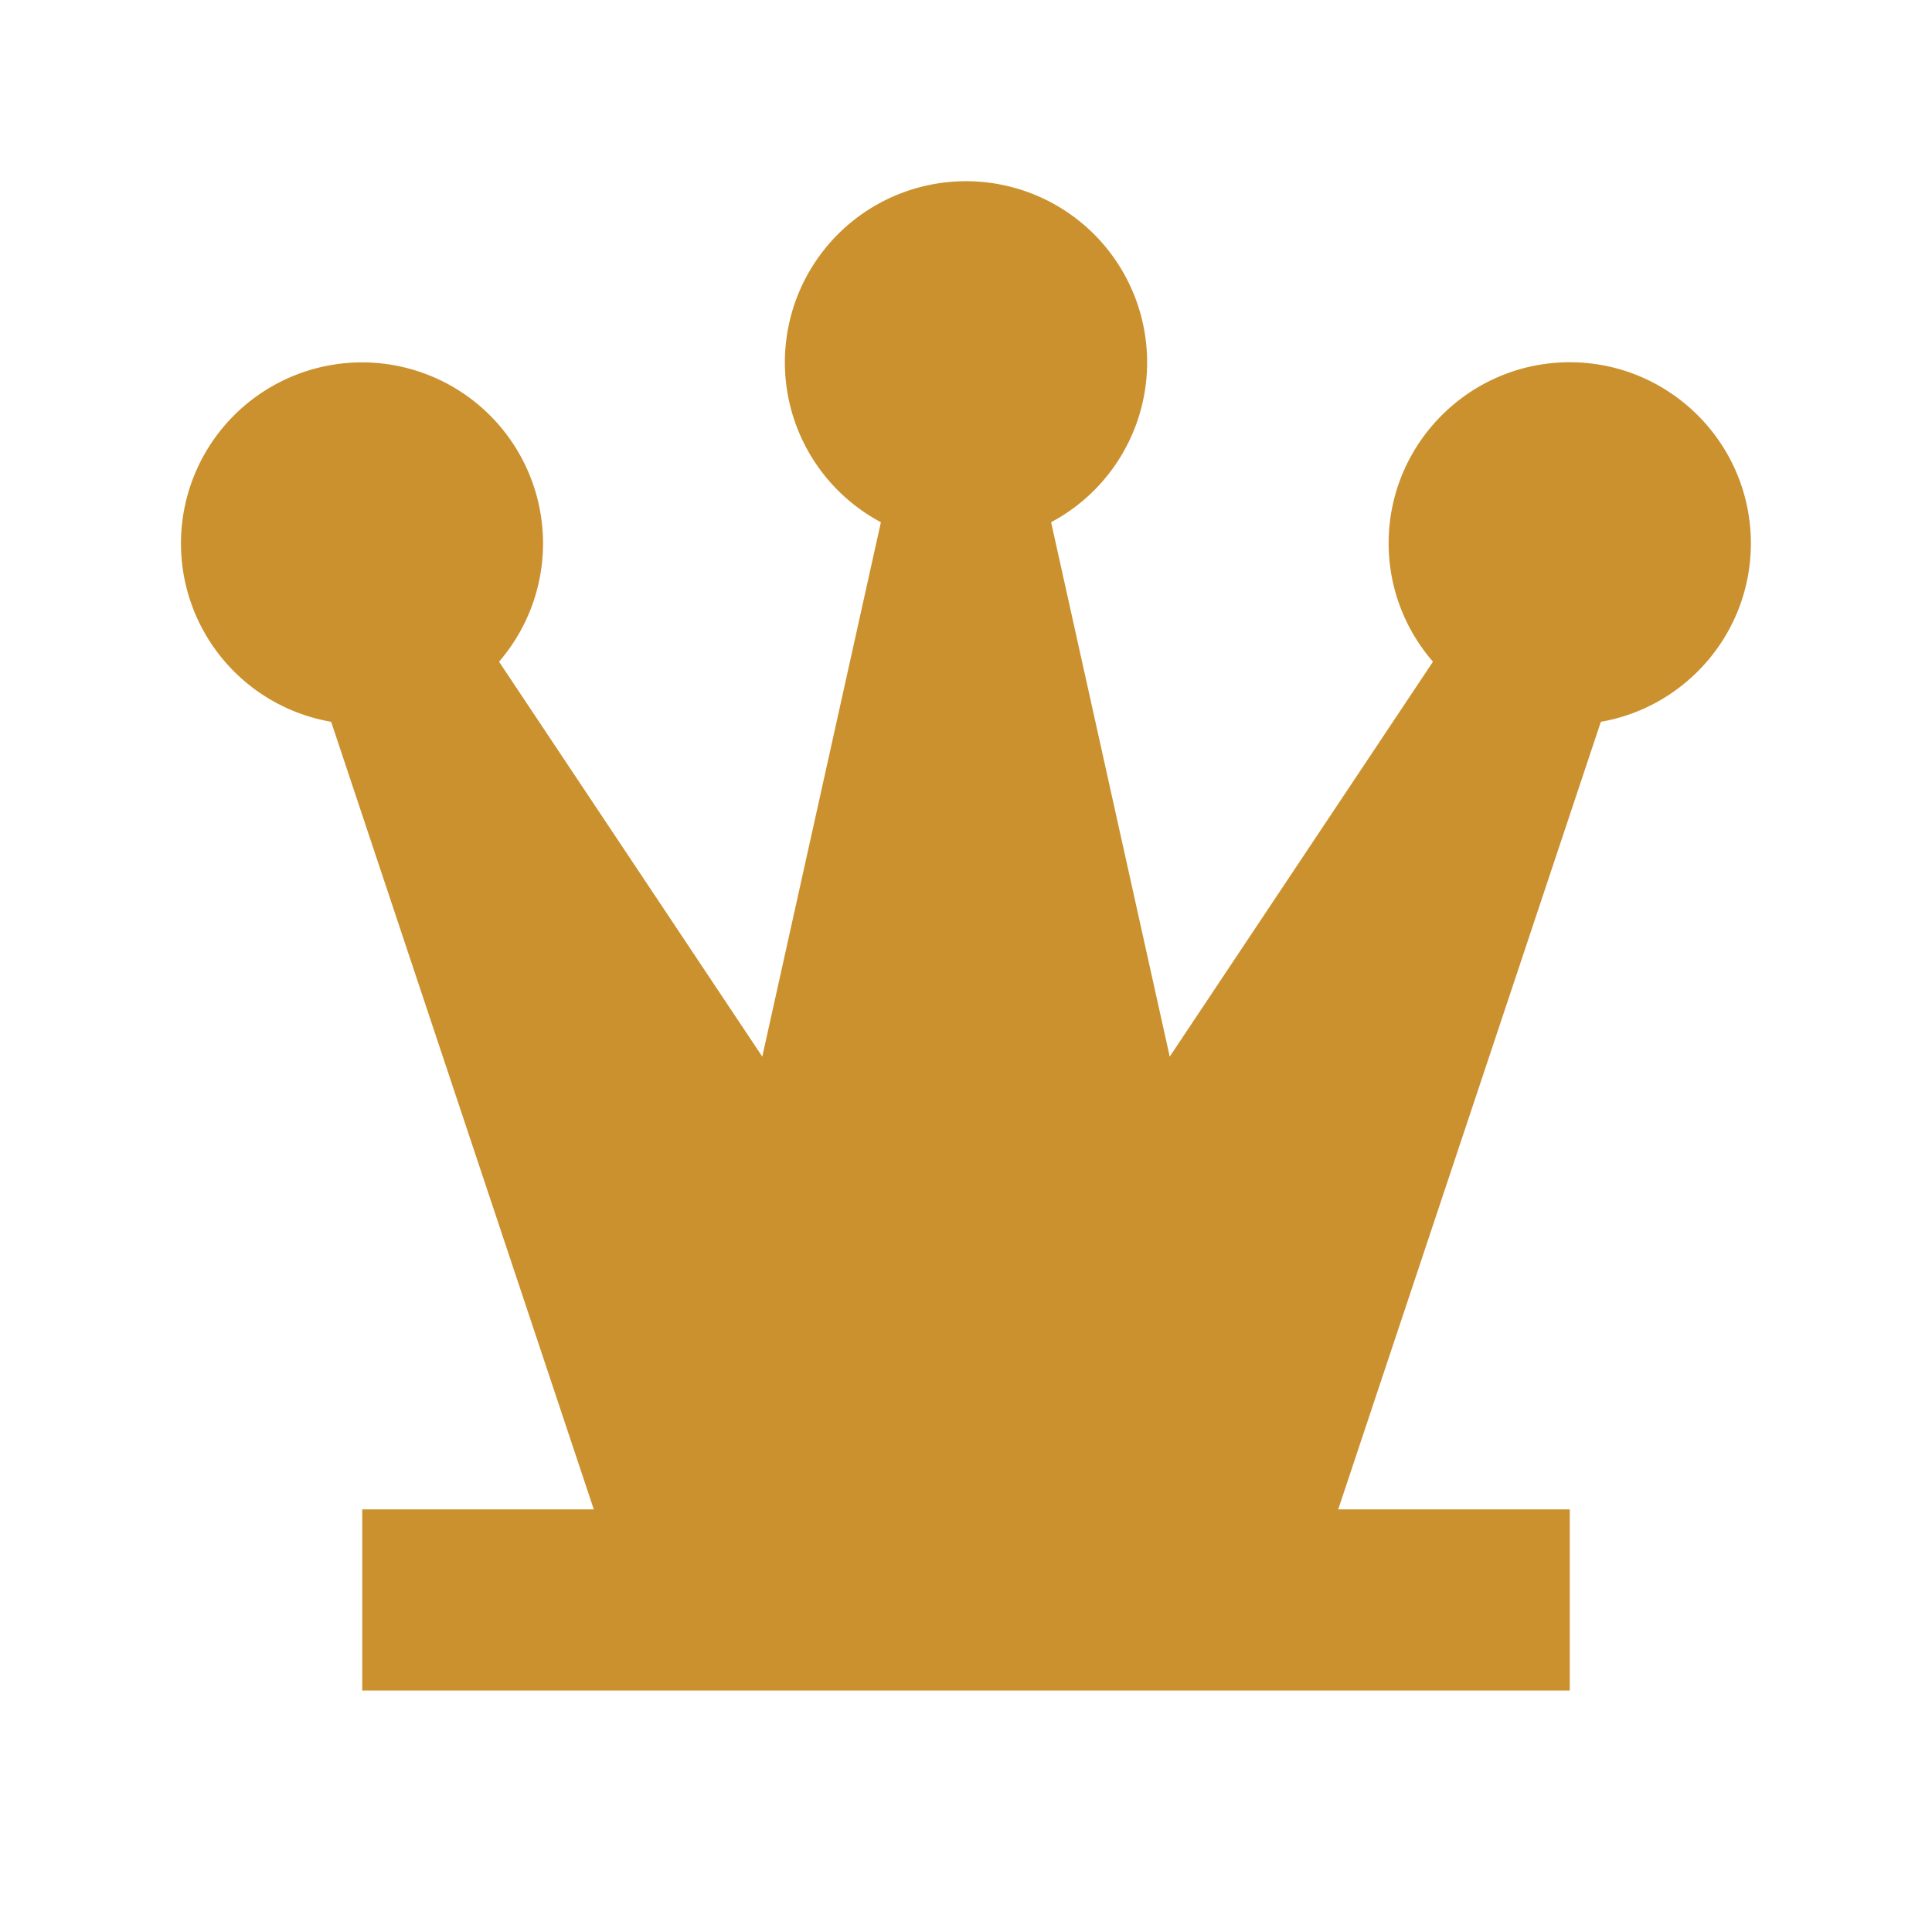 <svg xmlns="http://www.w3.org/2000/svg" viewBox="0 0 20 20" fill="#CB912F"><path d="m16.572 7.472-2.719 8.153h2.397V17.5H3.75v-1.875h2.397L3.428 7.472a1.874 1.874 0 1 1 1.738-.622l2.725 4.088 1.228-5.532a1.875 1.875 0 1 1 1.762 0l1.228 5.532 2.725-4.088a1.87 1.87 0 0 1-.459-1.225c0-1.034.84-1.875 1.875-1.875 1.034 0 1.875.84 1.875 1.875 0 .925-.672 1.694-1.553 1.847" fill="#CB912F"></path></svg>